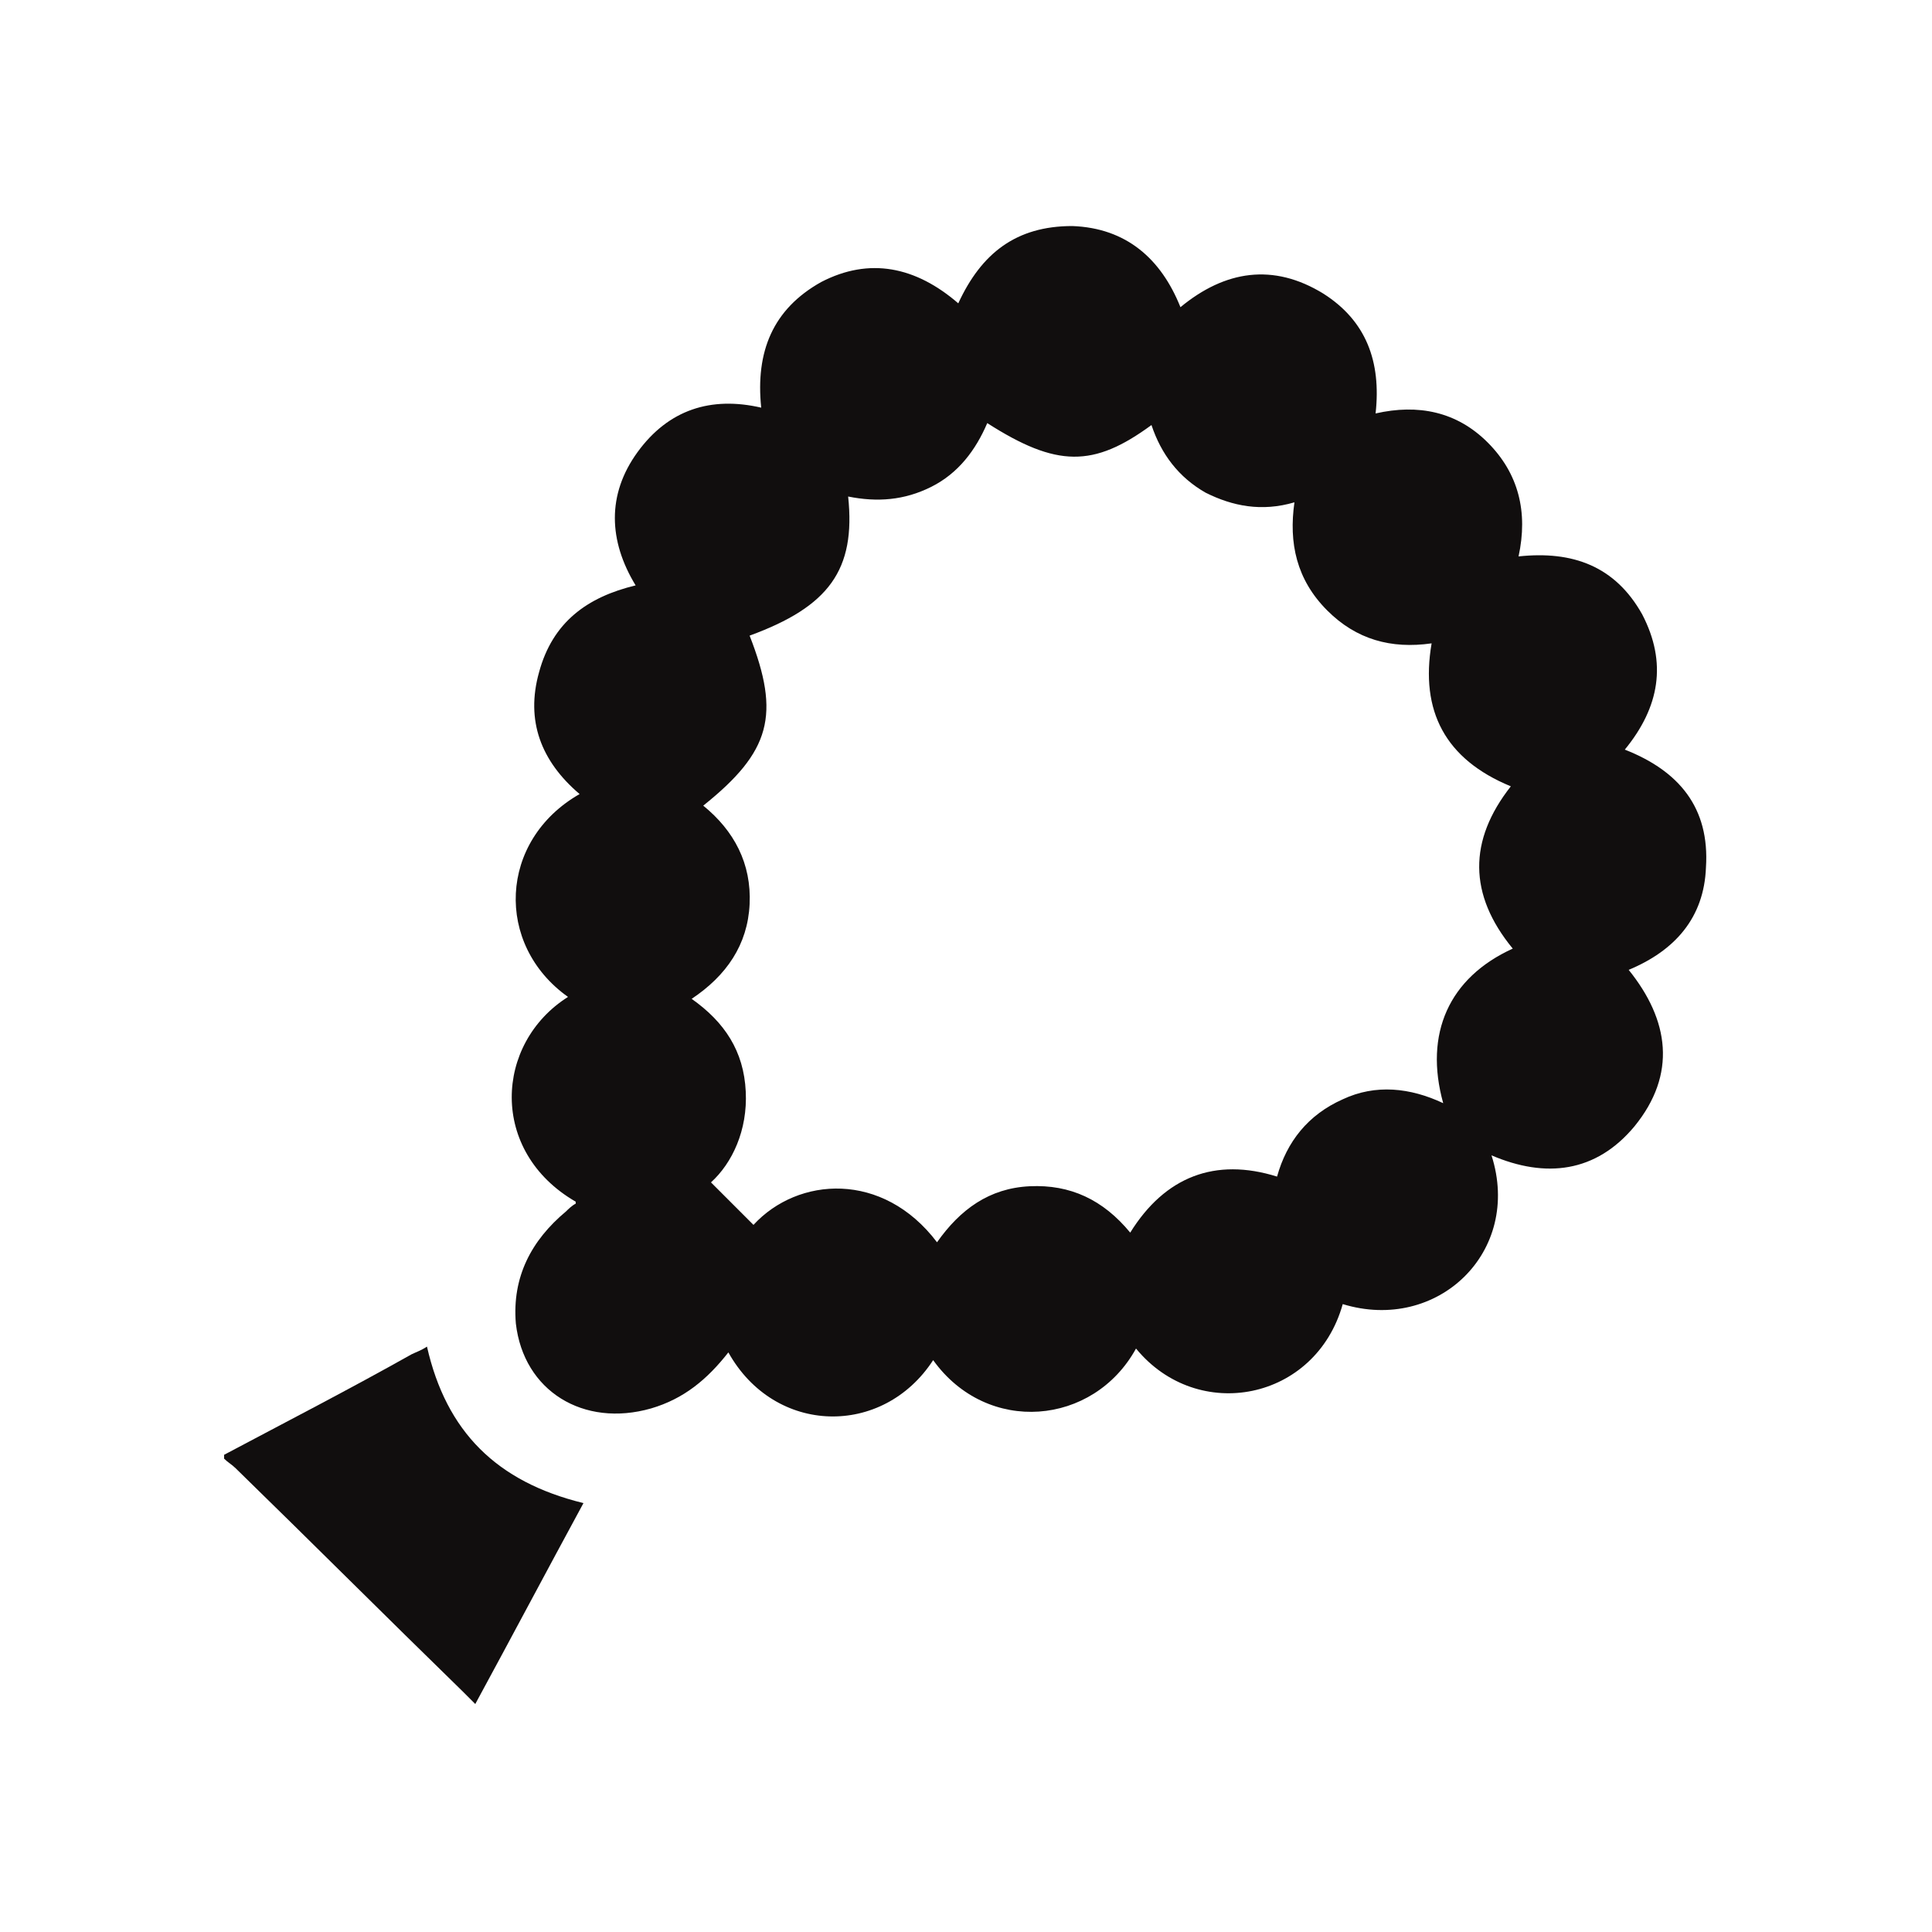 <?xml version="1.0" encoding="UTF-8"?> <svg xmlns="http://www.w3.org/2000/svg" xmlns:xlink="http://www.w3.org/1999/xlink" version="1.1" id="katman_1" x="0px" y="0px" viewBox="0 0 100 100" style="enable-background:new 0 0 100 100;" xml:space="preserve"> <style type="text/css"> .st0{fill:#110E0E;} </style> <g> <path class="st0" d="M11.6,75.3c3.2-1.7,6.5-3.4,9.7-5.2c0.2-0.1,0.5-0.2,0.8-0.4c1,4.4,3.6,7,8.1,8.1c-1.9,3.5-3.7,6.9-5.6,10.4 c-0.3-0.3-0.5-0.5-0.7-0.7C20,83.7,16.1,79.8,12.2,76c-0.2-0.2-0.4-0.3-0.6-0.5C11.6,75.4,11.6,75.4,11.6,75.3z"></path> <path class="st0" d="M32.9,30.3c-1.4-2.3-1.5-4.7,0.1-6.9s3.8-2.9,6.4-2.3c-0.3-2.9,0.6-5.1,3.1-6.5c2.5-1.3,4.9-0.8,7.1,1.1 c1.2-2.6,3-4,5.9-4c2.8,0.1,4.6,1.7,5.6,4.2c2.3-1.9,4.8-2.3,7.4-0.7c2.2,1.4,3,3.5,2.7,6.2c2.2-0.5,4.2-0.1,5.8,1.5 c1.6,1.6,2.1,3.6,1.6,5.9c2.8-0.3,5,0.5,6.4,3c1.3,2.5,0.9,4.8-0.9,7c2.8,1.1,4.4,3,4.2,6.1c-0.1,2.6-1.6,4.3-4,5.3 c2.1,2.6,2.5,5.4,0.3,8.1c-2,2.4-4.6,2.7-7.4,1.5c1.6,5-2.8,9.2-7.7,7.7c-1.4,5-7.5,6.2-10.7,2.3c-2.2,4-7.7,4.5-10.5,0.6 c-2.6,4-8.2,3.9-10.6-0.4c-1.1,1.4-2.3,2.4-4,2.9c-3.5,1-6.6-0.9-7-4.4c-0.2-2.4,0.8-4.3,2.6-5.8c0.1-0.1,0.3-0.3,0.5-0.4 c0,0,0,0,0-0.1c-4.5-2.6-4.2-8.2-0.4-10.6c-3.8-2.7-3.6-8.1,0.6-10.5c-2-1.7-2.8-3.8-2.1-6.3C28.6,32.2,30.4,30.9,32.9,30.3z M36.4,41.7c1.6,1.3,2.5,3,2.4,5.1s-1.2,3.7-3,4.9c1.7,1.2,2.7,2.7,2.8,4.8c0.1,2-0.7,3.7-1.8,4.7c0.8,0.8,1.5,1.5,2.2,2.2 c2.3-2.5,6.7-2.8,9.5,0.9c1.2-1.7,2.7-2.8,4.8-2.9c2.1-0.1,3.8,0.7,5.2,2.4c1.8-2.9,4.4-3.9,7.6-2.9c0.5-1.8,1.6-3.2,3.4-4 c1.7-0.8,3.5-0.6,5.2,0.2c-1-3.6,0.3-6.5,3.6-8c-2.3-2.8-2.3-5.6-0.1-8.4c-3.4-1.4-4.7-3.9-4.1-7.4c-2.1,0.3-3.9-0.2-5.4-1.7 c-1.6-1.6-2-3.5-1.7-5.6c-1.7,0.5-3.2,0.2-4.6-0.5c-1.4-0.8-2.3-2-2.8-3.5c-3,2.2-4.9,2.2-8.5-0.1c-0.6,1.4-1.5,2.6-2.9,3.3 c-1.4,0.7-2.8,0.8-4.3,0.5c0.4,3.8-1,5.7-5.1,7.2C40.4,37,39.9,38.9,36.4,41.7z"></path> </g> </svg> 